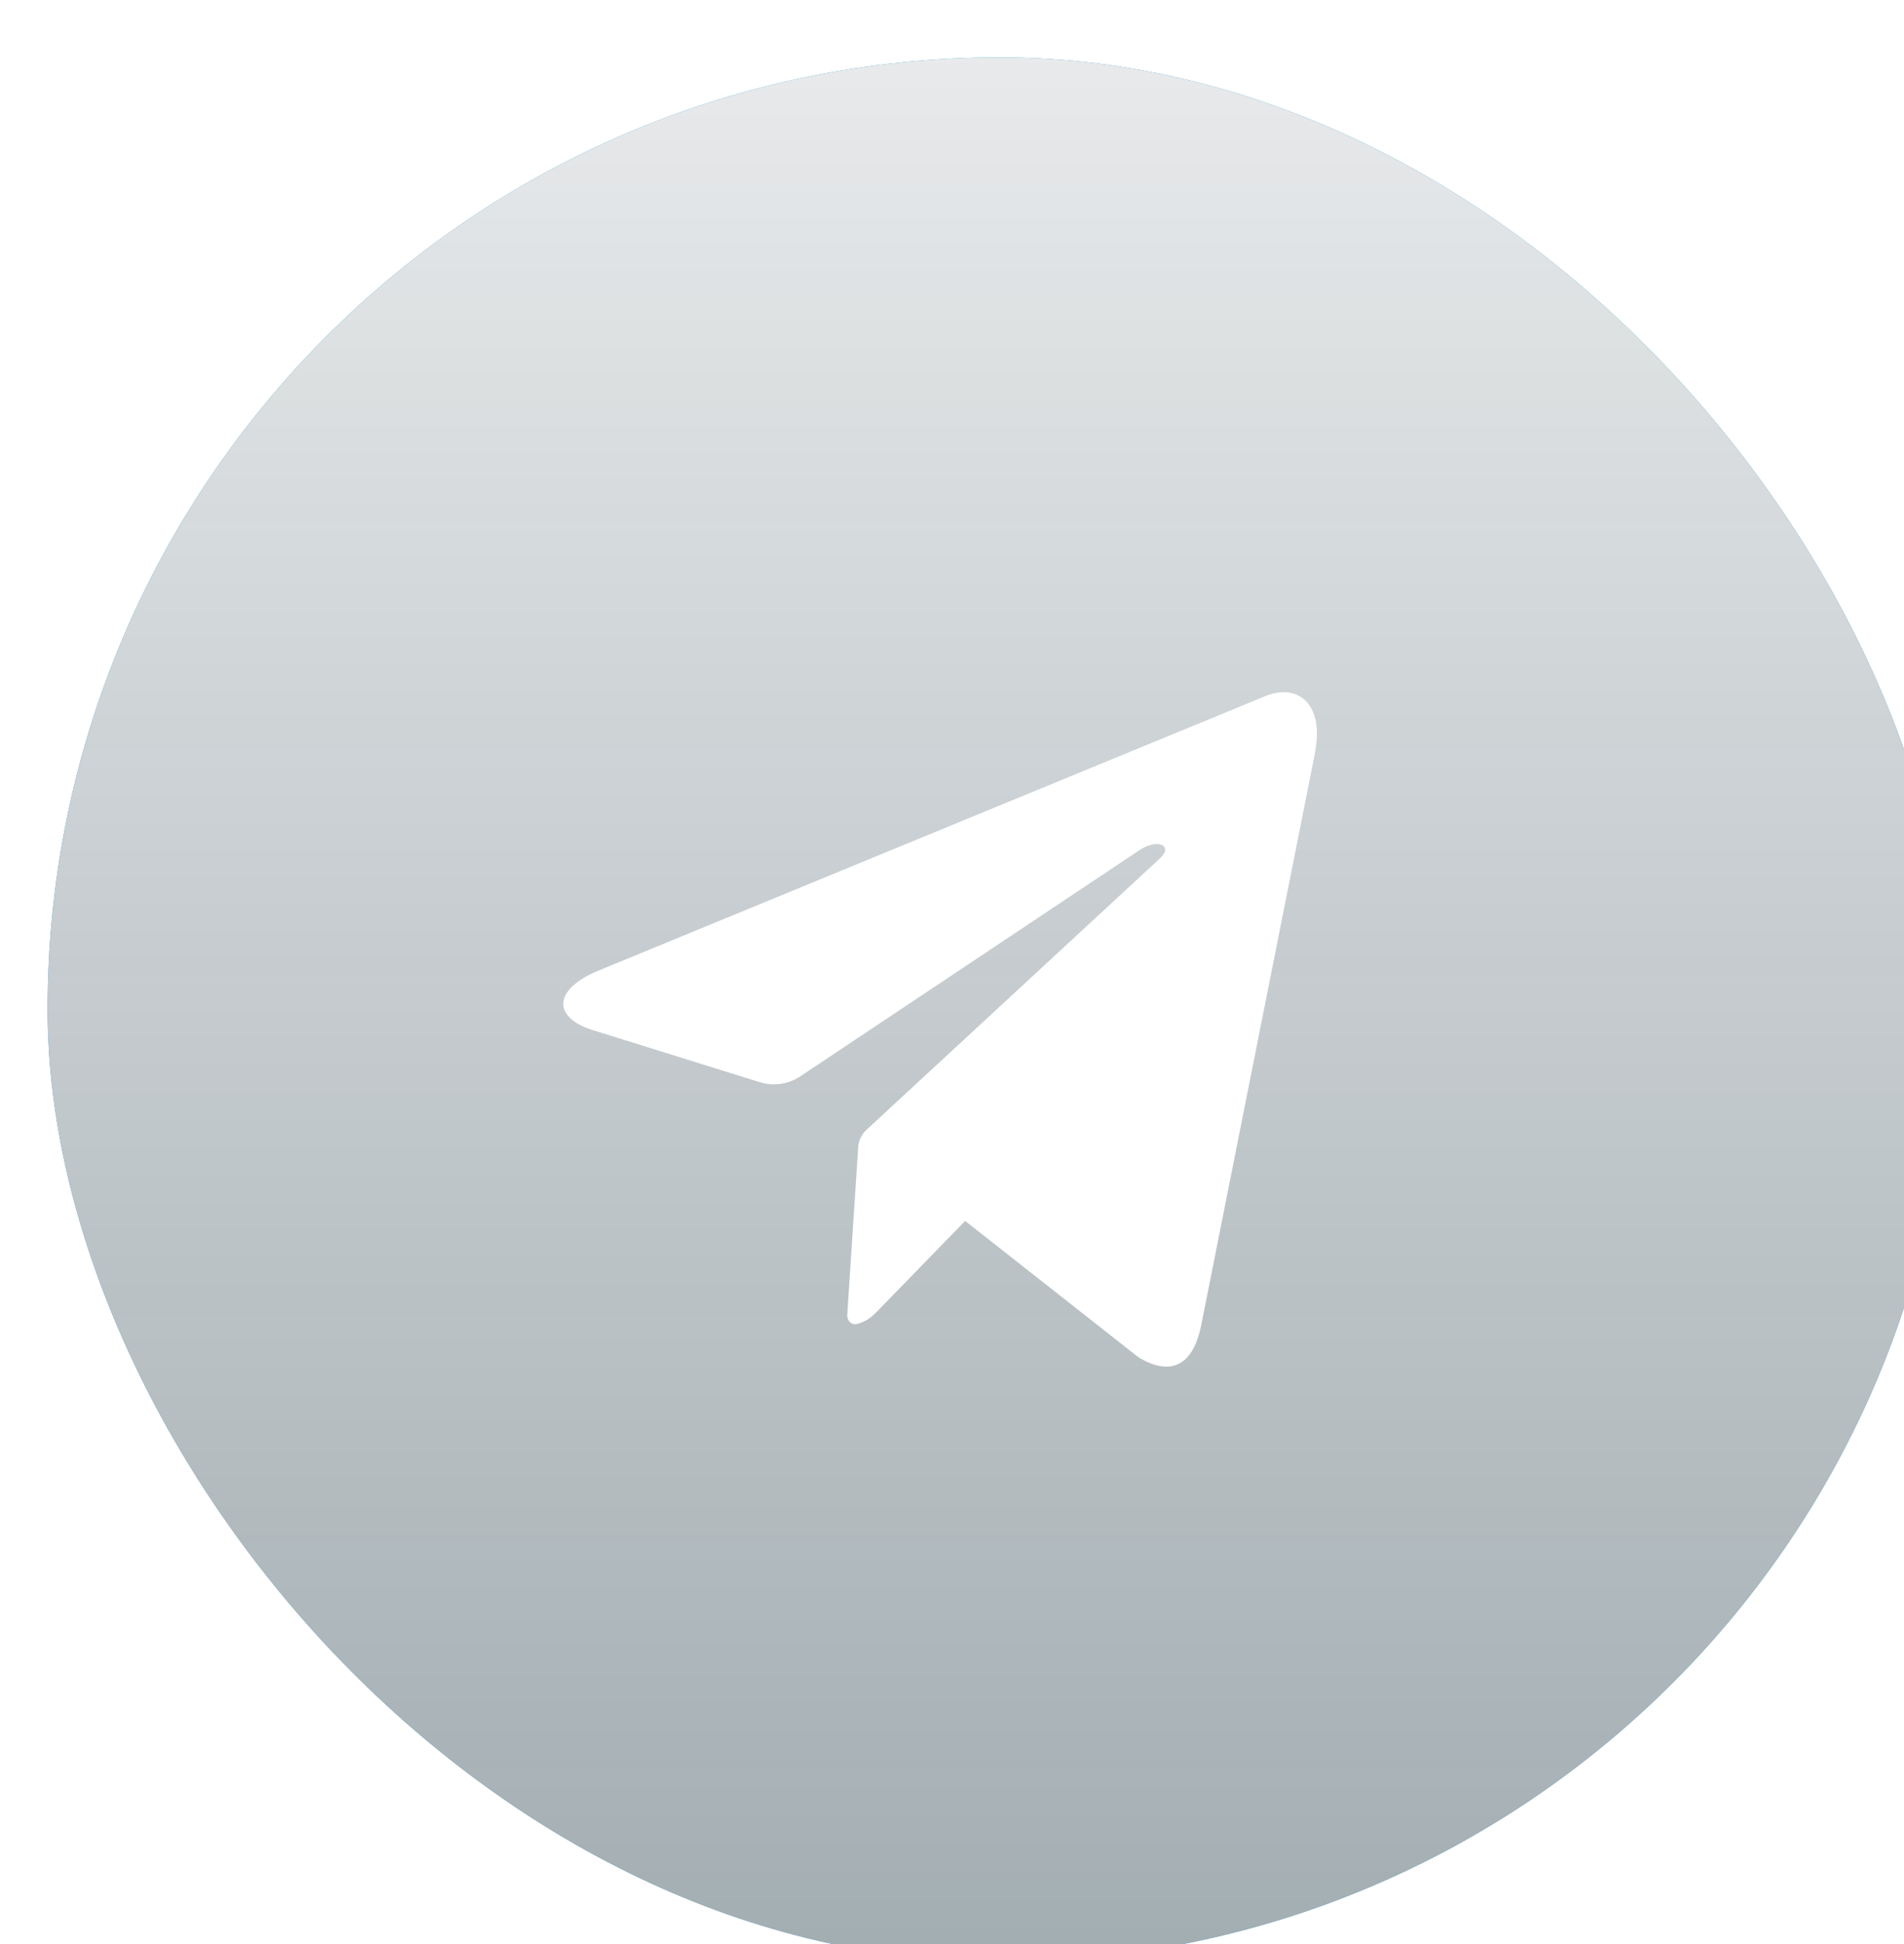 <svg width="48" height="49" viewBox="0 0 48 49" fill="none" xmlns="http://www.w3.org/2000/svg">
<g filter="url(#filter0_i_302_2879)">
<rect y="0.246" width="48" height="48" rx="24" fill="#1C91CA"/>
<rect y="0.246" width="48" height="48" rx="24" fill="url(#paint0_linear_302_2879)" style="mix-blend-mode:soft-light"/>
<path d="M13.885 23.265L30.735 16.331C31.517 16.03 32.2 16.535 31.946 17.797L31.948 17.795L29.079 32.22C28.866 33.243 28.297 33.491 27.5 33.01L23.131 29.573L21.024 31.74C20.84 31.936 20.679 32.108 20.397 32.172C20.262 32.203 20.15 32.081 20.159 31.943L20.436 27.711C20.447 27.546 20.521 27.39 20.643 27.278L28.043 20.434C28.396 20.103 27.965 19.917 27.5 20.246L18.976 25.929C18.675 26.13 18.299 26.184 17.953 26.076L13.687 24.746C12.75 24.429 12.73 23.746 13.885 23.265Z" fill="white"/>
</g>
<defs>
<filter id="filter0_i_302_2879" x="0" y="0.246" width="48" height="48" filterUnits="userSpaceOnUse" color-interpolation-filters="sRGB">
<feFlood flood-opacity="0" result="BackgroundImageFix"/>
<feBlend mode="normal" in="SourceGraphic" in2="BackgroundImageFix" result="shape"/>
<feColorMatrix in="SourceAlpha" type="matrix" values="0 0 0 0 0 0 0 0 0 0 0 0 0 0 0 0 0 0 127 0" result="hardAlpha"/>
<feOffset dx="1.2" dy="1.2"/>
<feComposite in2="hardAlpha" operator="arithmetic" k2="-1" k3="1"/>
<feColorMatrix type="matrix" values="0 0 0 0 1 0 0 0 0 1 0 0 0 0 1 0 0 0 0.06 0"/>
<feBlend mode="normal" in2="shape" result="effect1_innerShadow_302_2879"/>
</filter>
<linearGradient id="paint0_linear_302_2879" x1="24" y1="-15.153" x2="24" y2="188.646" gradientUnits="userSpaceOnUse">
<stop stop-color="white"/>
<stop offset="1" stop-opacity="0.72"/>
</linearGradient>
</defs>
</svg>
